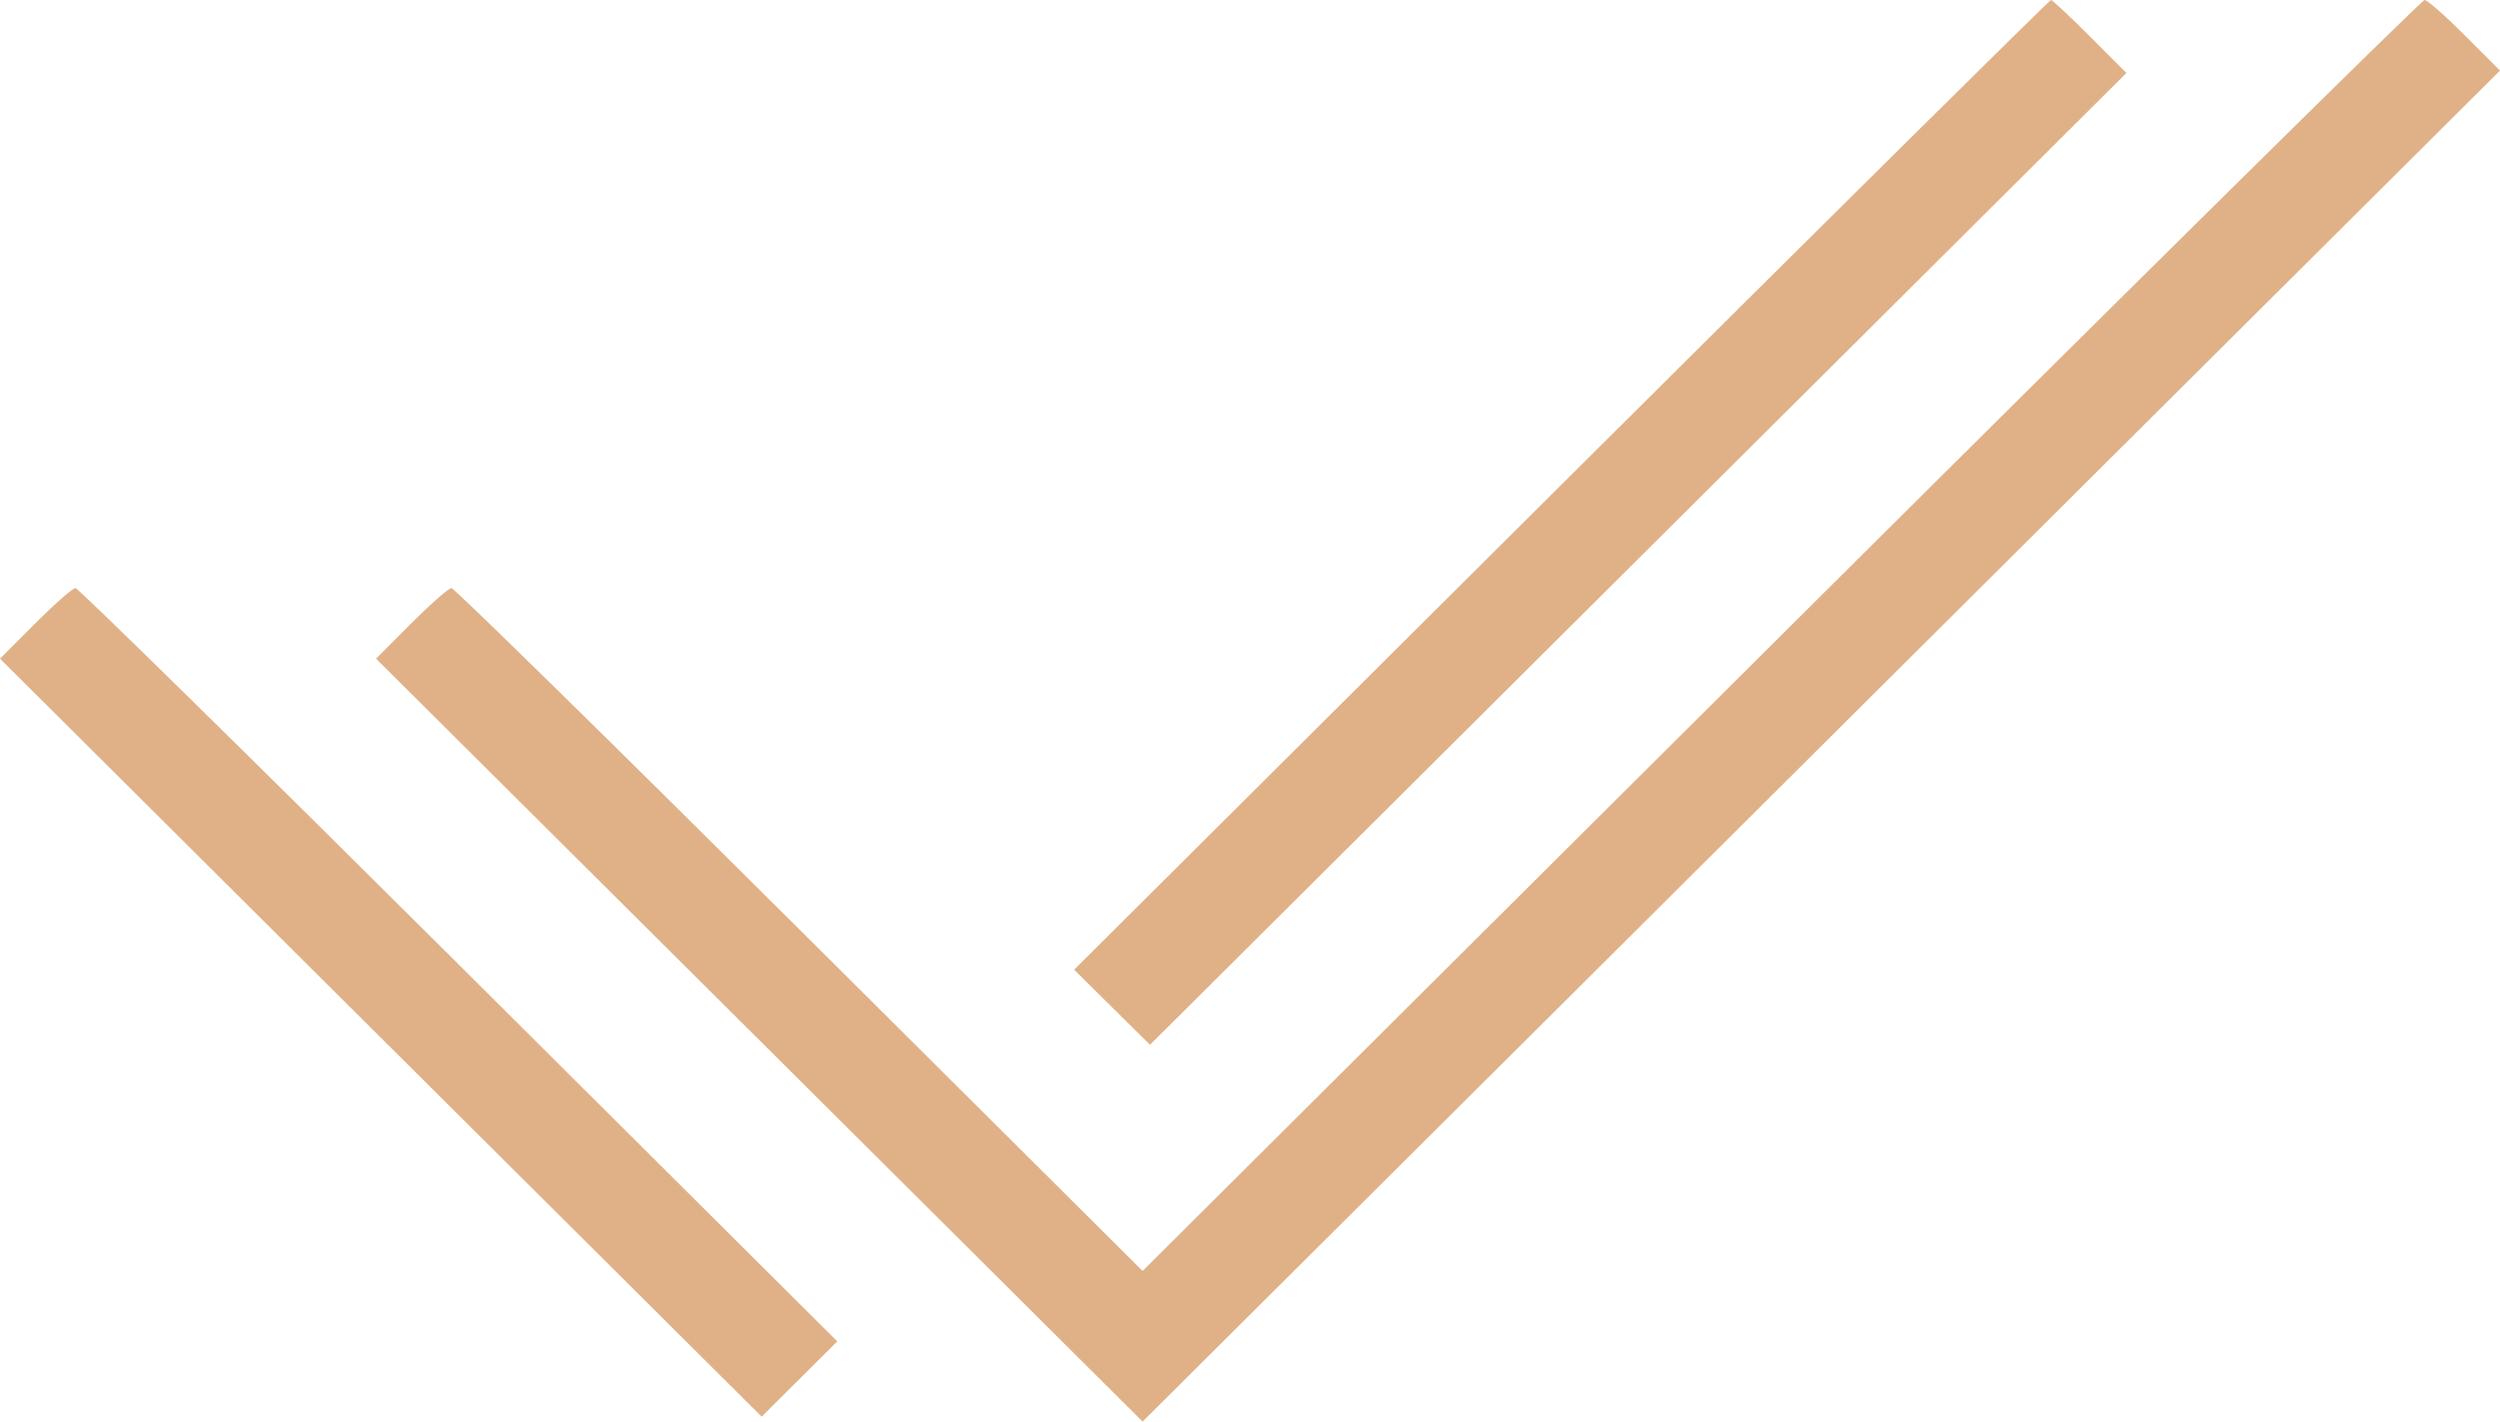 <?xml version="1.0" encoding="UTF-8"?> <svg xmlns="http://www.w3.org/2000/svg" width="51" height="29" viewBox="0 0 51 29" fill="none"> <path fill-rule="evenodd" clip-rule="evenodd" d="M31.849 9.891L21.912 19.782L22.686 20.548L23.46 21.314L33.419 11.402L43.379 1.489L42.636 0.745C42.227 0.335 41.868 0 41.84 0C41.811 0 37.315 4.451 31.849 9.891ZM36.334 12.963L23.309 25.927L16.31 18.962C12.461 15.131 9.266 11.997 9.21 11.997C9.154 11.997 8.784 12.321 8.389 12.717L7.671 13.437L15.49 21.218L23.309 29L37.154 15.22L51 1.44L50.281 0.72C49.886 0.324 49.517 0 49.461 0C49.404 0 43.497 5.833 36.334 12.963ZM0.719 12.717L0 13.437L7.769 21.169L15.538 28.9L16.309 28.132L17.081 27.364L9.362 19.68C5.116 15.454 1.596 11.997 1.54 11.997C1.483 11.997 1.114 12.321 0.719 12.717Z" fill="#E0B186"></path> </svg> 